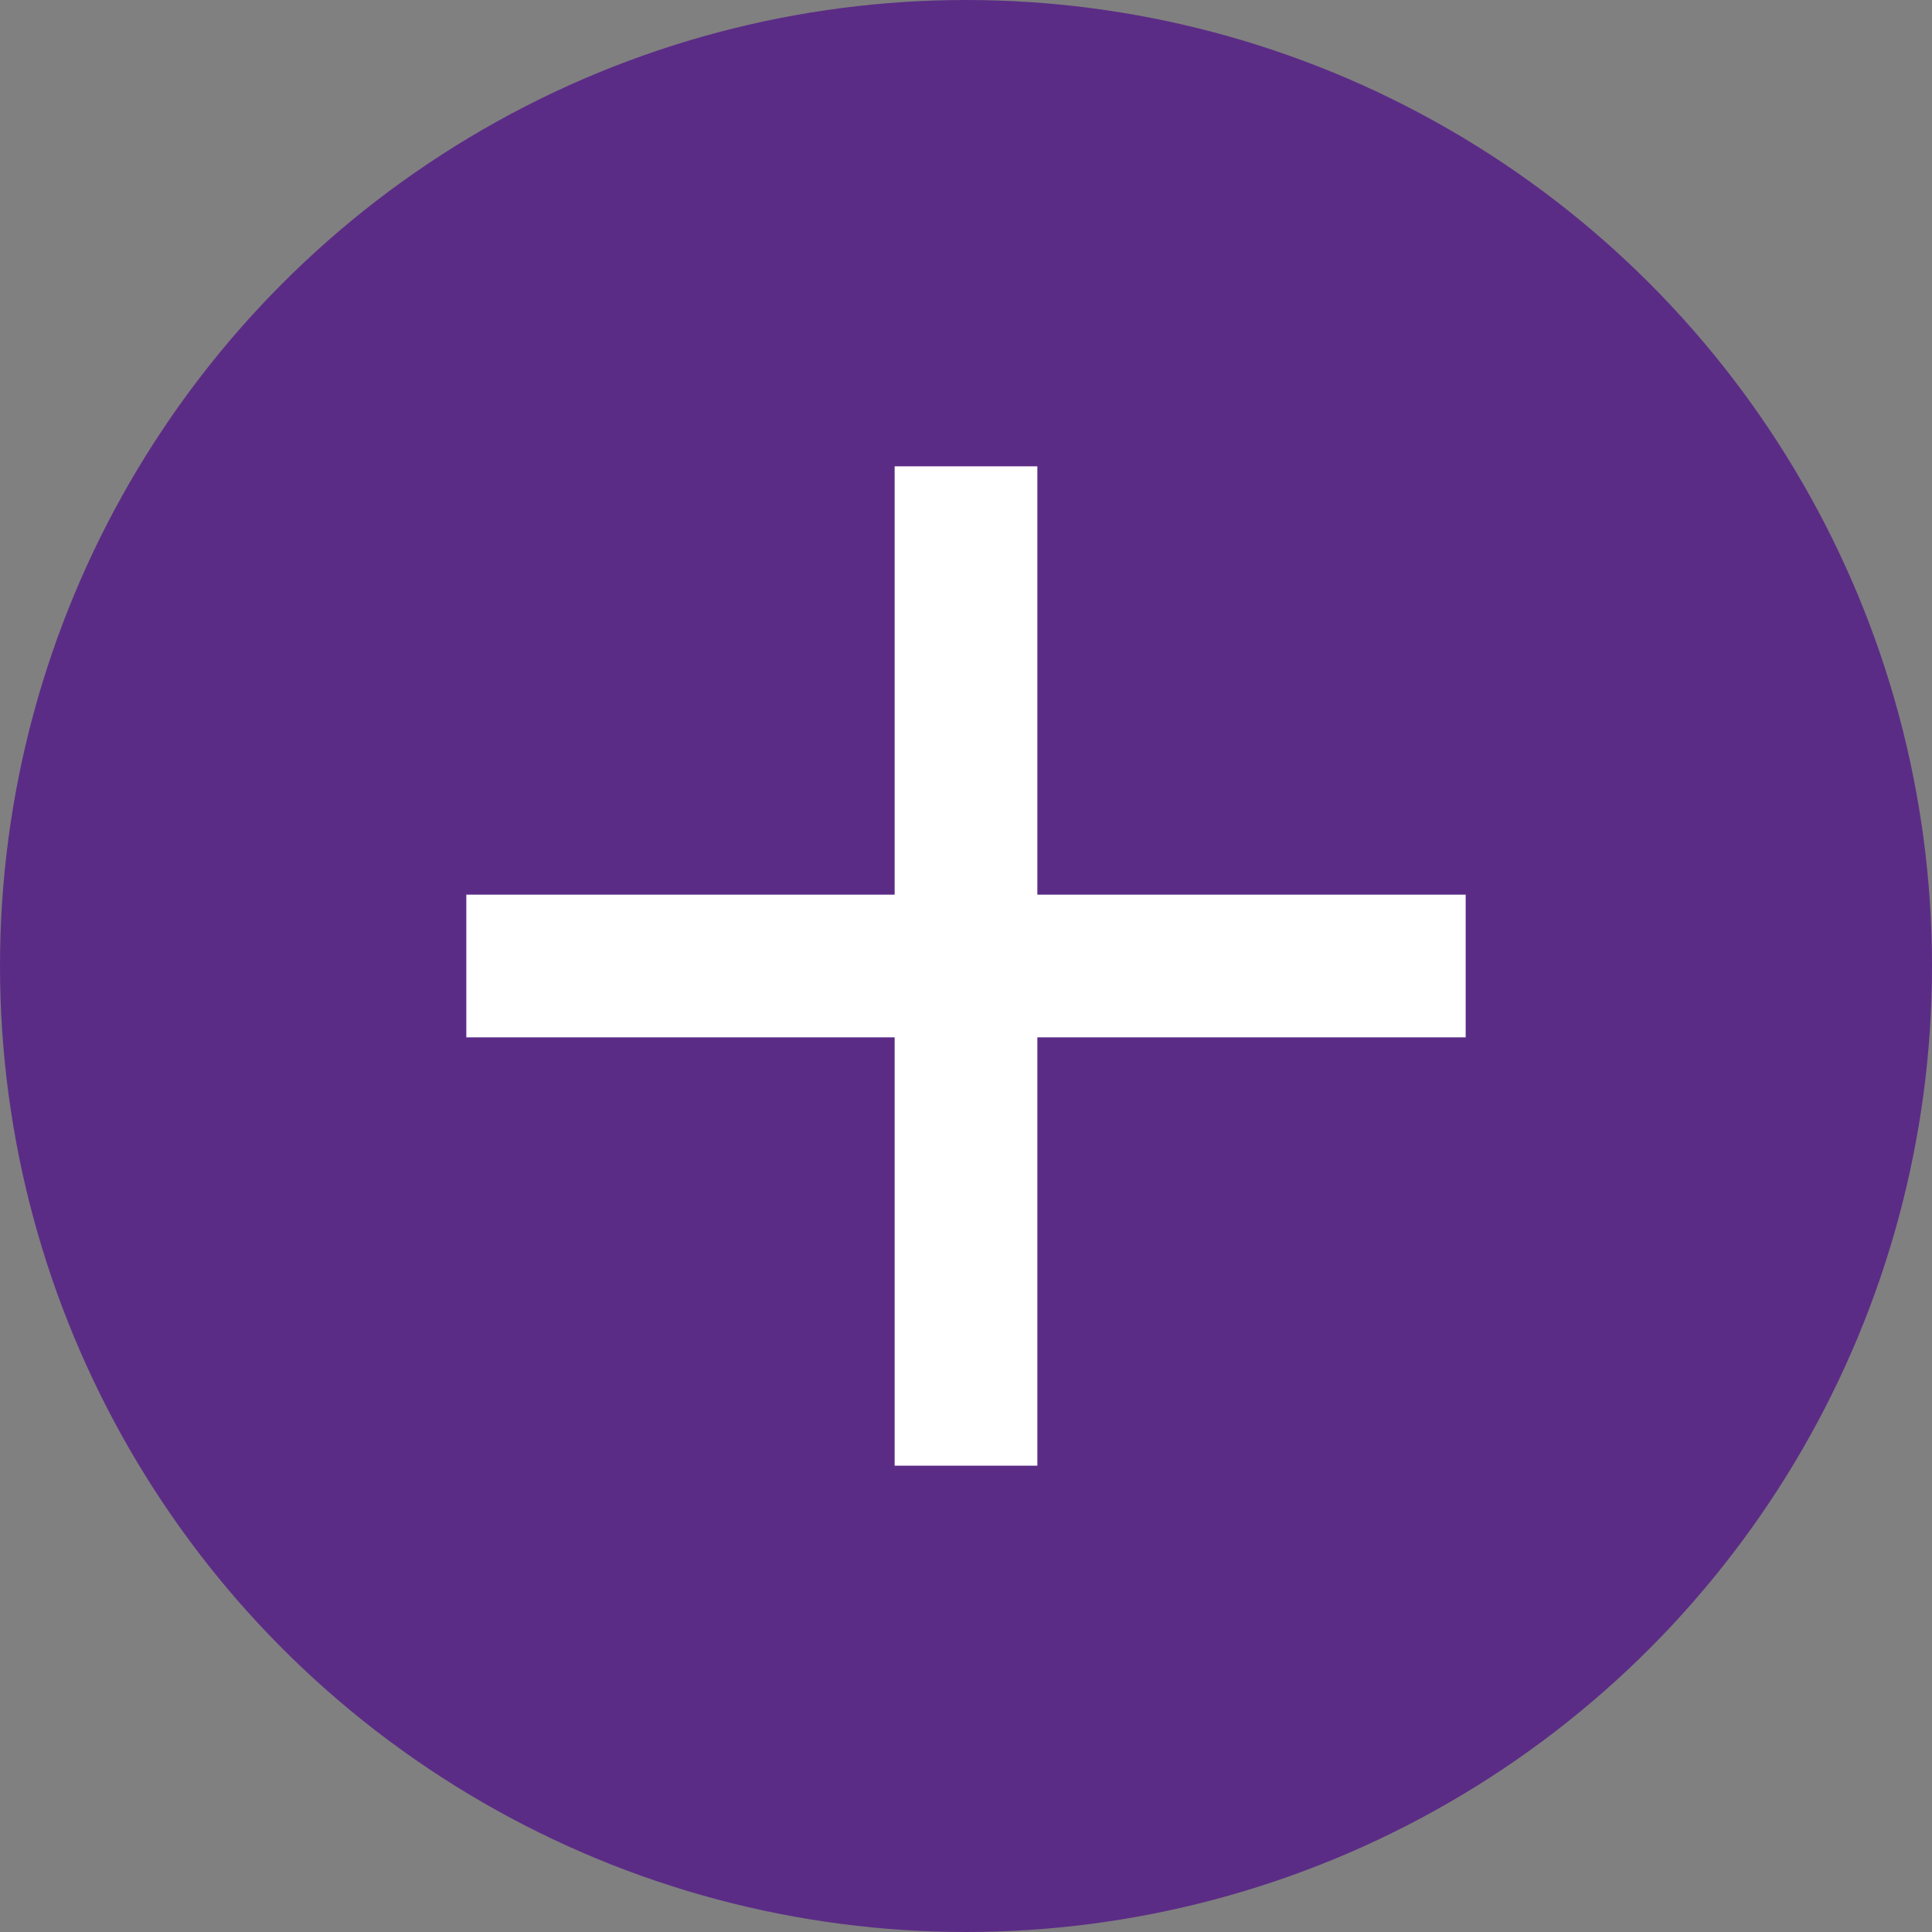 <?xml version="1.0" encoding="UTF-8"?>
<svg width="30px" height="30px" viewBox="0 0 30 30" version="1.1" xmlns="http://www.w3.org/2000/svg" xmlns:xlink="http://www.w3.org/1999/xlink">
    <rect x="0" y="0" width="30" height="30" fill="#808080" stroke="none"/>
    <title>Icon / ISI Expand</title>
    <g id="Icon-/-ISI-Expand" stroke="none" fill="none">
        <circle id="Oval" fill="#5B2C86" fill-rule="evenodd" cx="15" cy="15" r="15"></circle>
        <polygon id="Path" fill="#FFFFFF" fill-rule="nonzero" points="13.892 16.108 7.241 16.108 7.241 13.892 13.892 13.892 13.892 7.241 16.108 7.241 16.108 13.892 22.759 13.892 22.759 16.108 16.108 16.108 16.108 22.759 13.892 22.759"></polygon>
    </g>
</svg>